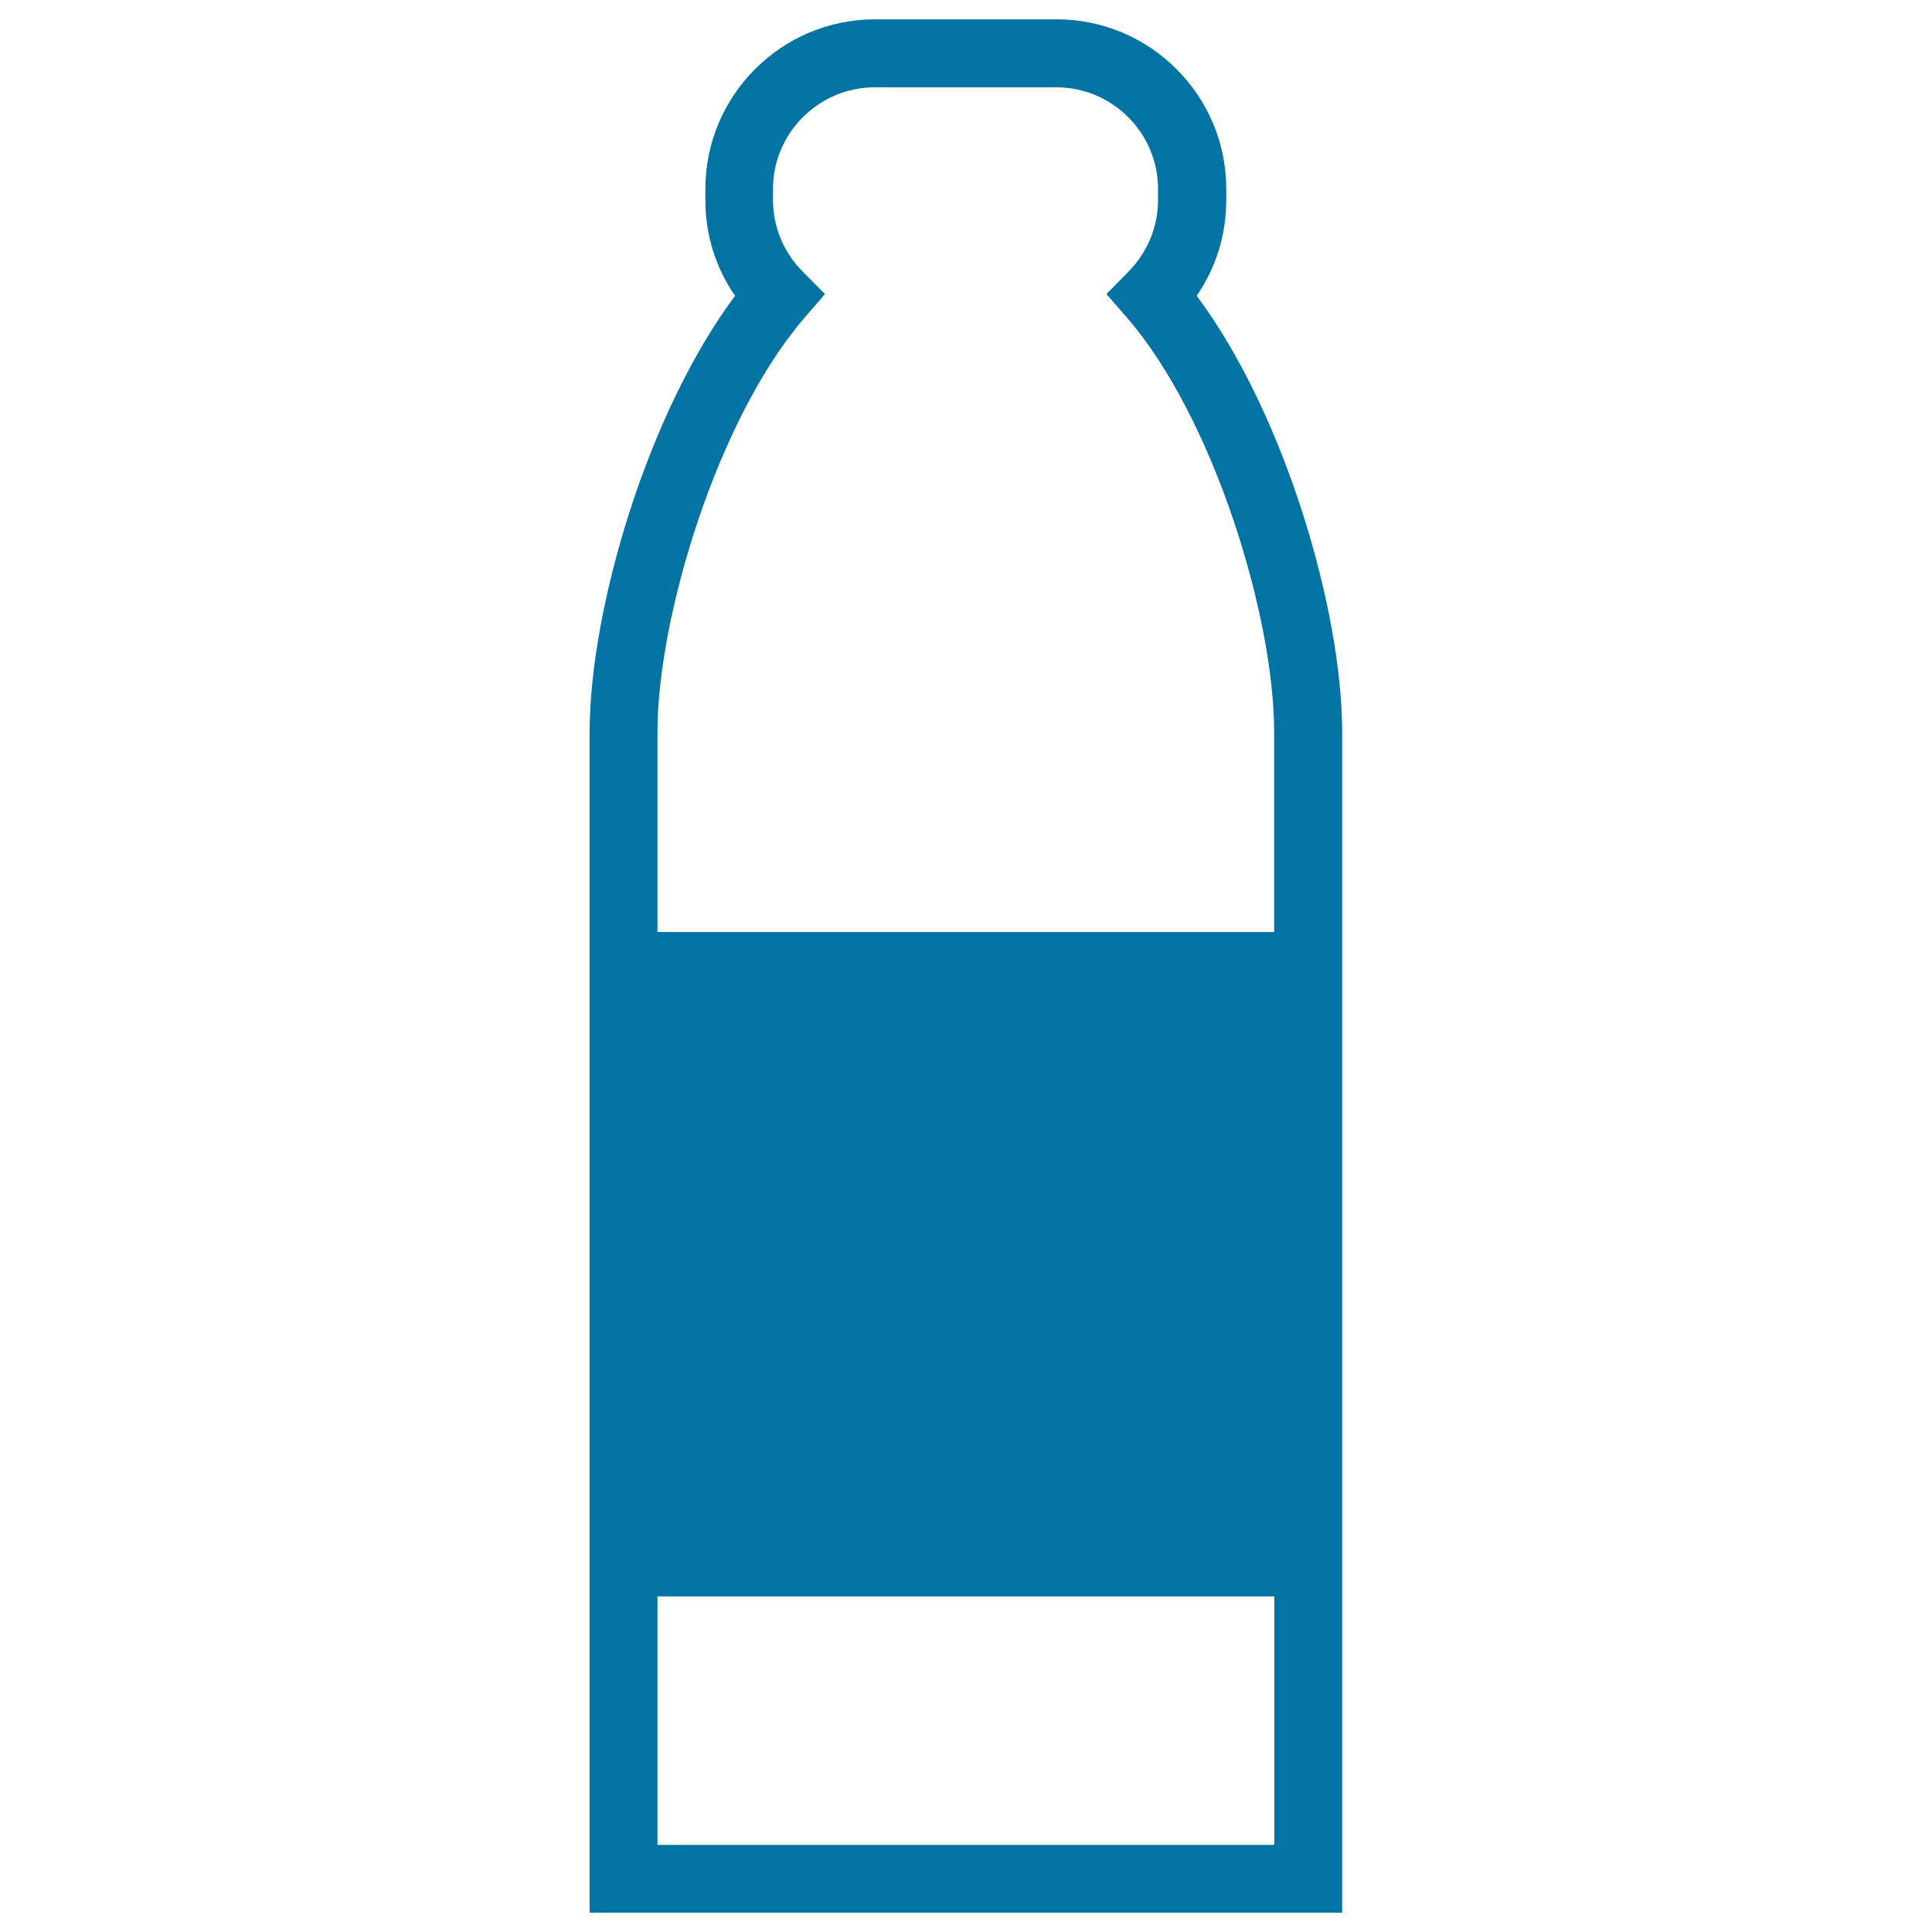 <svg xmlns="http://www.w3.org/2000/svg" viewBox="0 0 1000 1000" style="fill:#0273a2">
<title>Milk Bottle SVG icon</title>
<g><path d="M619.4,153.1c10-14.5,15.3-31.6,15.3-49.6v-5.7c0-48.4-39.4-87.8-87.8-87.8h-94c-48.4,0-87.8,39.4-87.8,87.8v5.7c0,18,5.3,35.1,15.4,49.6c-45.4,60.7-75.3,162.5-75.3,225.8V990h389.5V378.9C694.7,315.7,664.8,213.8,619.4,153.1z M416.4,164.5l10.6-12.3l-11.5-11.6c-9.9-9.9-15.4-23.2-15.4-37.1v-5.7c0-29,23.7-52.6,52.7-52.6h94c29,0,52.6,23.7,52.6,52.6v5.7c0,14-5.5,27.1-15.3,37.1l-11.4,11.6l10.7,12.3c44.8,51.8,76.1,154.5,76.1,214.4v103.5H340.3V378.9C340.3,319.1,371.6,216.3,416.4,164.5z M340.3,954.9V826.3h319.3v128.6H340.3z"/></g>
</svg>